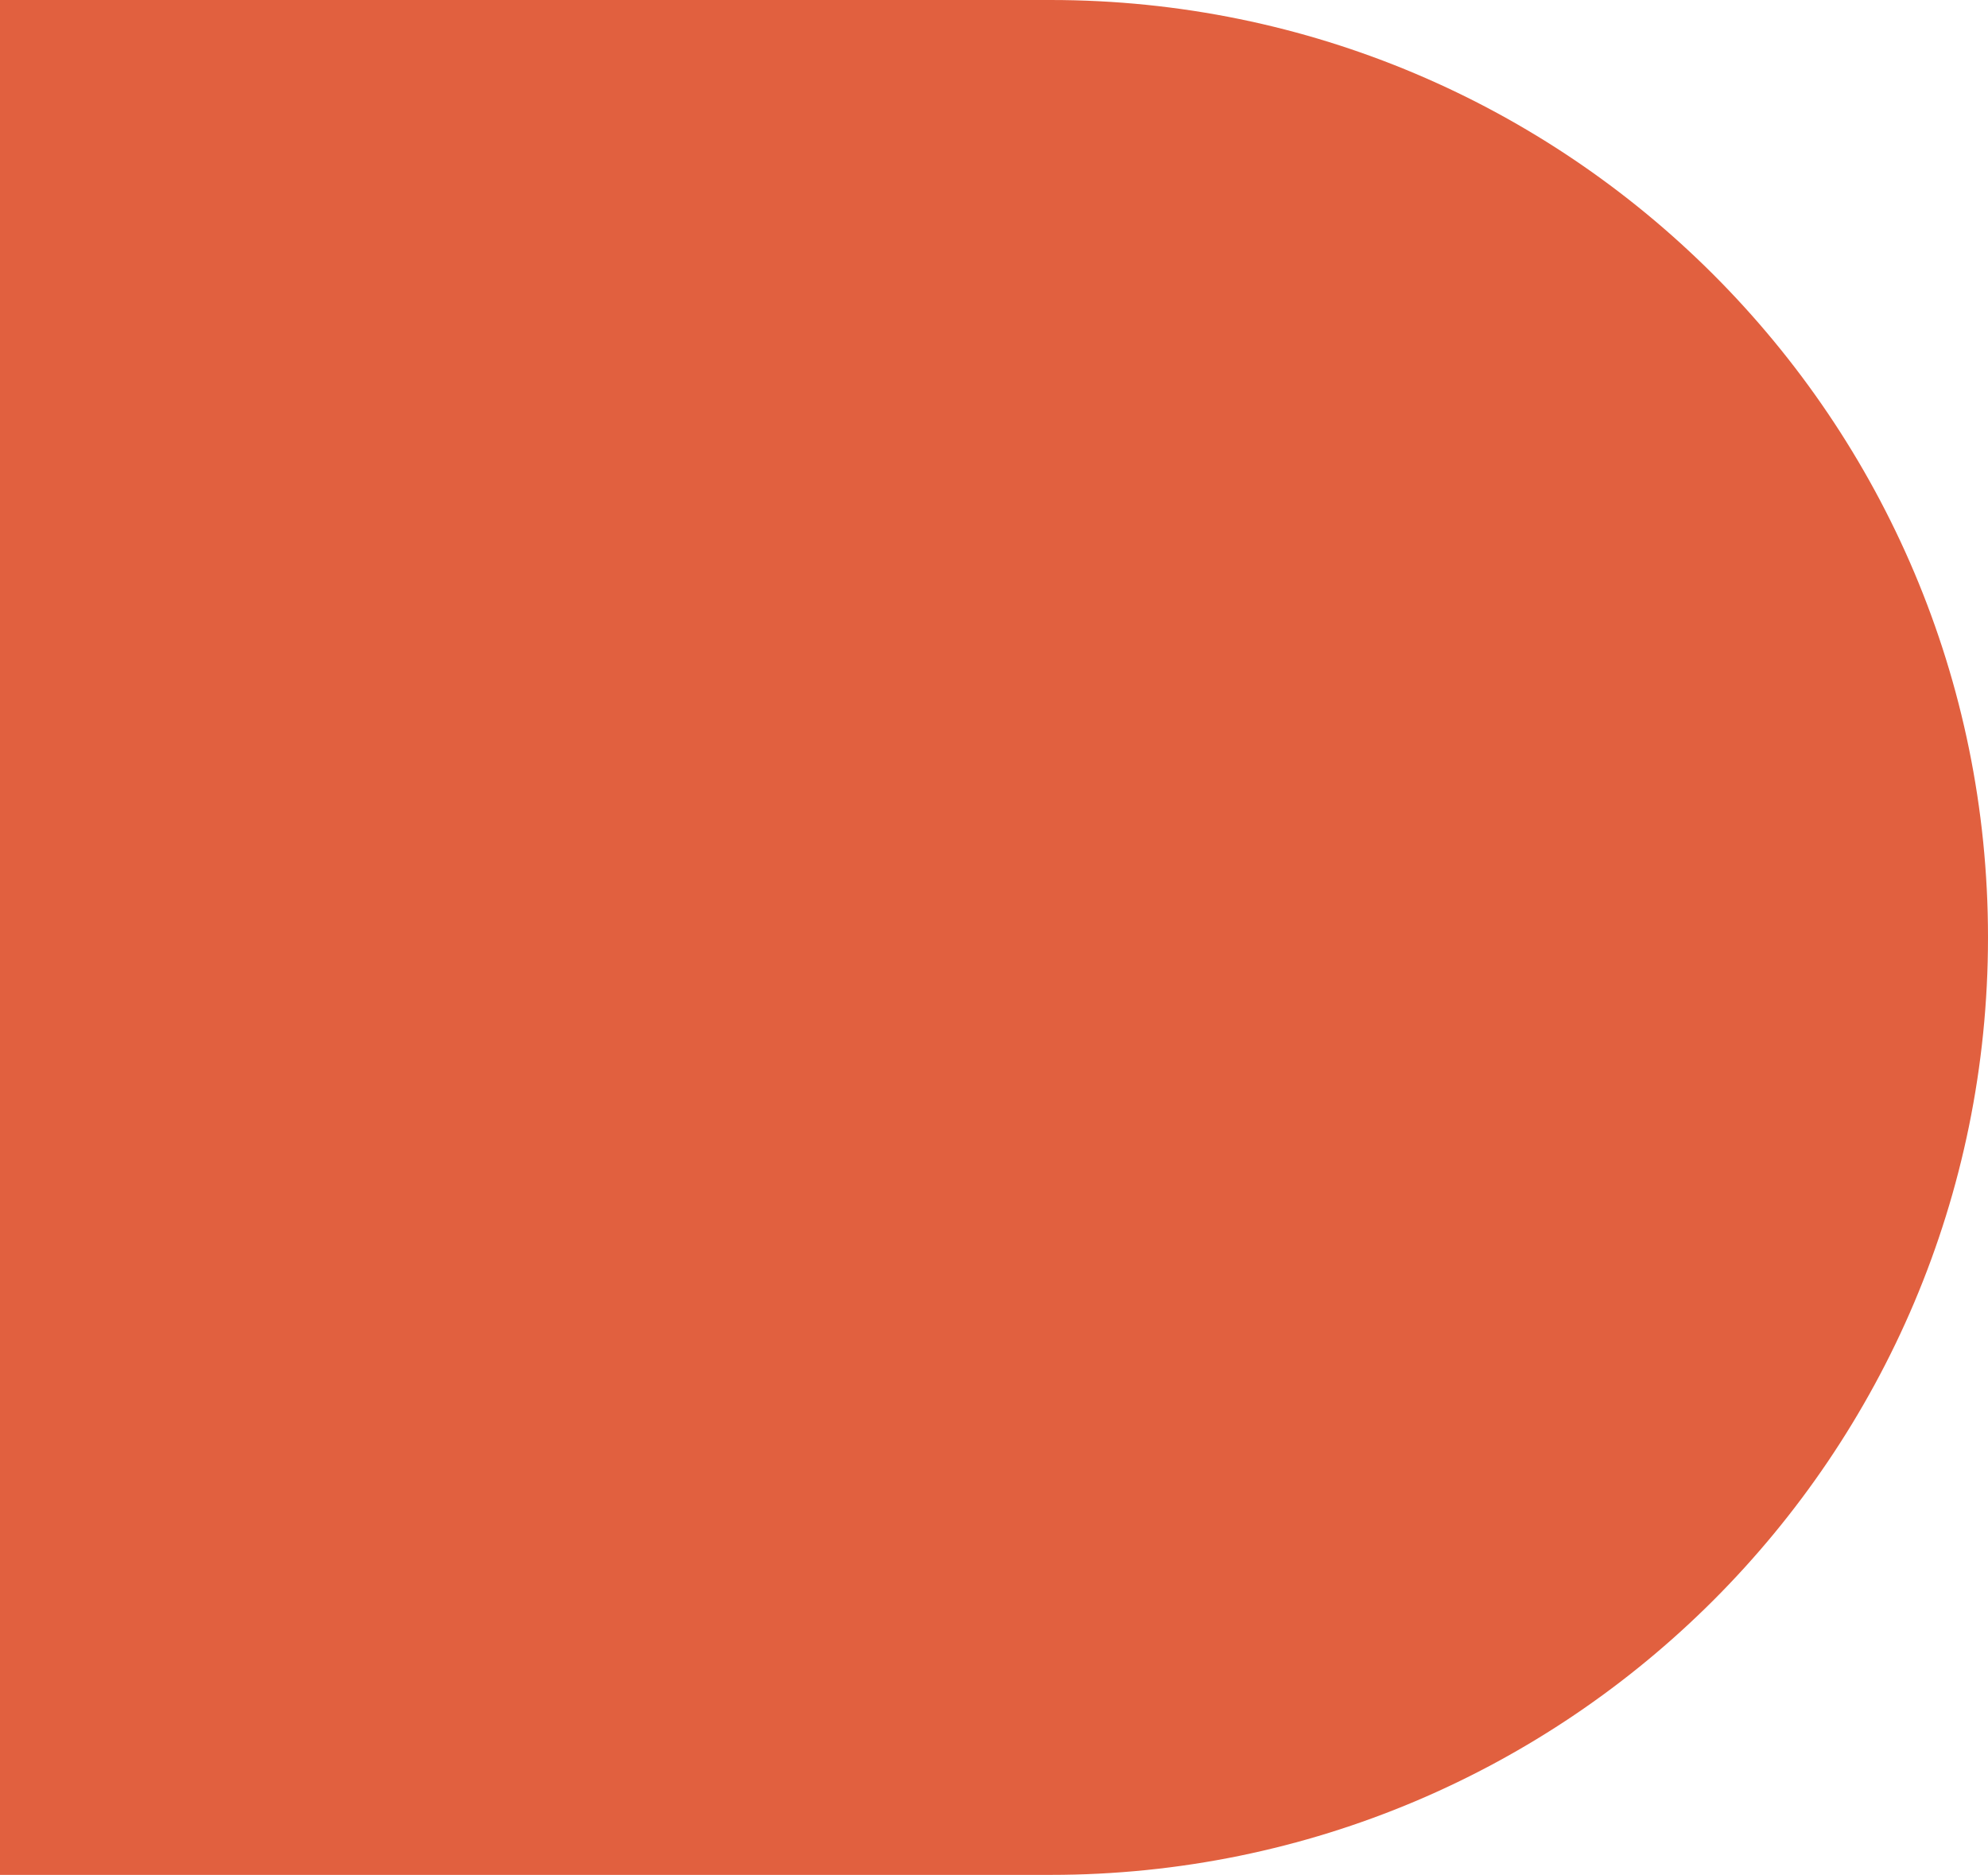 <?xml version="1.0" standalone="no"?>
<!DOCTYPE svg PUBLIC "-//W3C//DTD SVG 1.1//EN" "http://www.w3.org/Graphics/SVG/1.1/DTD/svg11.dtd">
<svg xmlns="http://www.w3.org/2000/svg" version="1.1" viewBox="0 0 1013 955.4" width="1013" height="955.4">
  <defs>
    <style>
      .cls-1 {
        fill: #e1603f;
      }
    </style>
  </defs>
  <!-- Generator: Adobe Illustrator 28.7.1, SVG Export Plug-In . SVG Version: 1.2.0 Build 142)  -->
  <g>
    <g id="Layer_1">
      <path class="cls-1" d="M0,0h535.3c263.8,0,477.7,213.9,477.7,477.7h0c0,263.8-213.9,477.7-477.7,477.7H0"/>
    </g>
  </g>
</svg>
